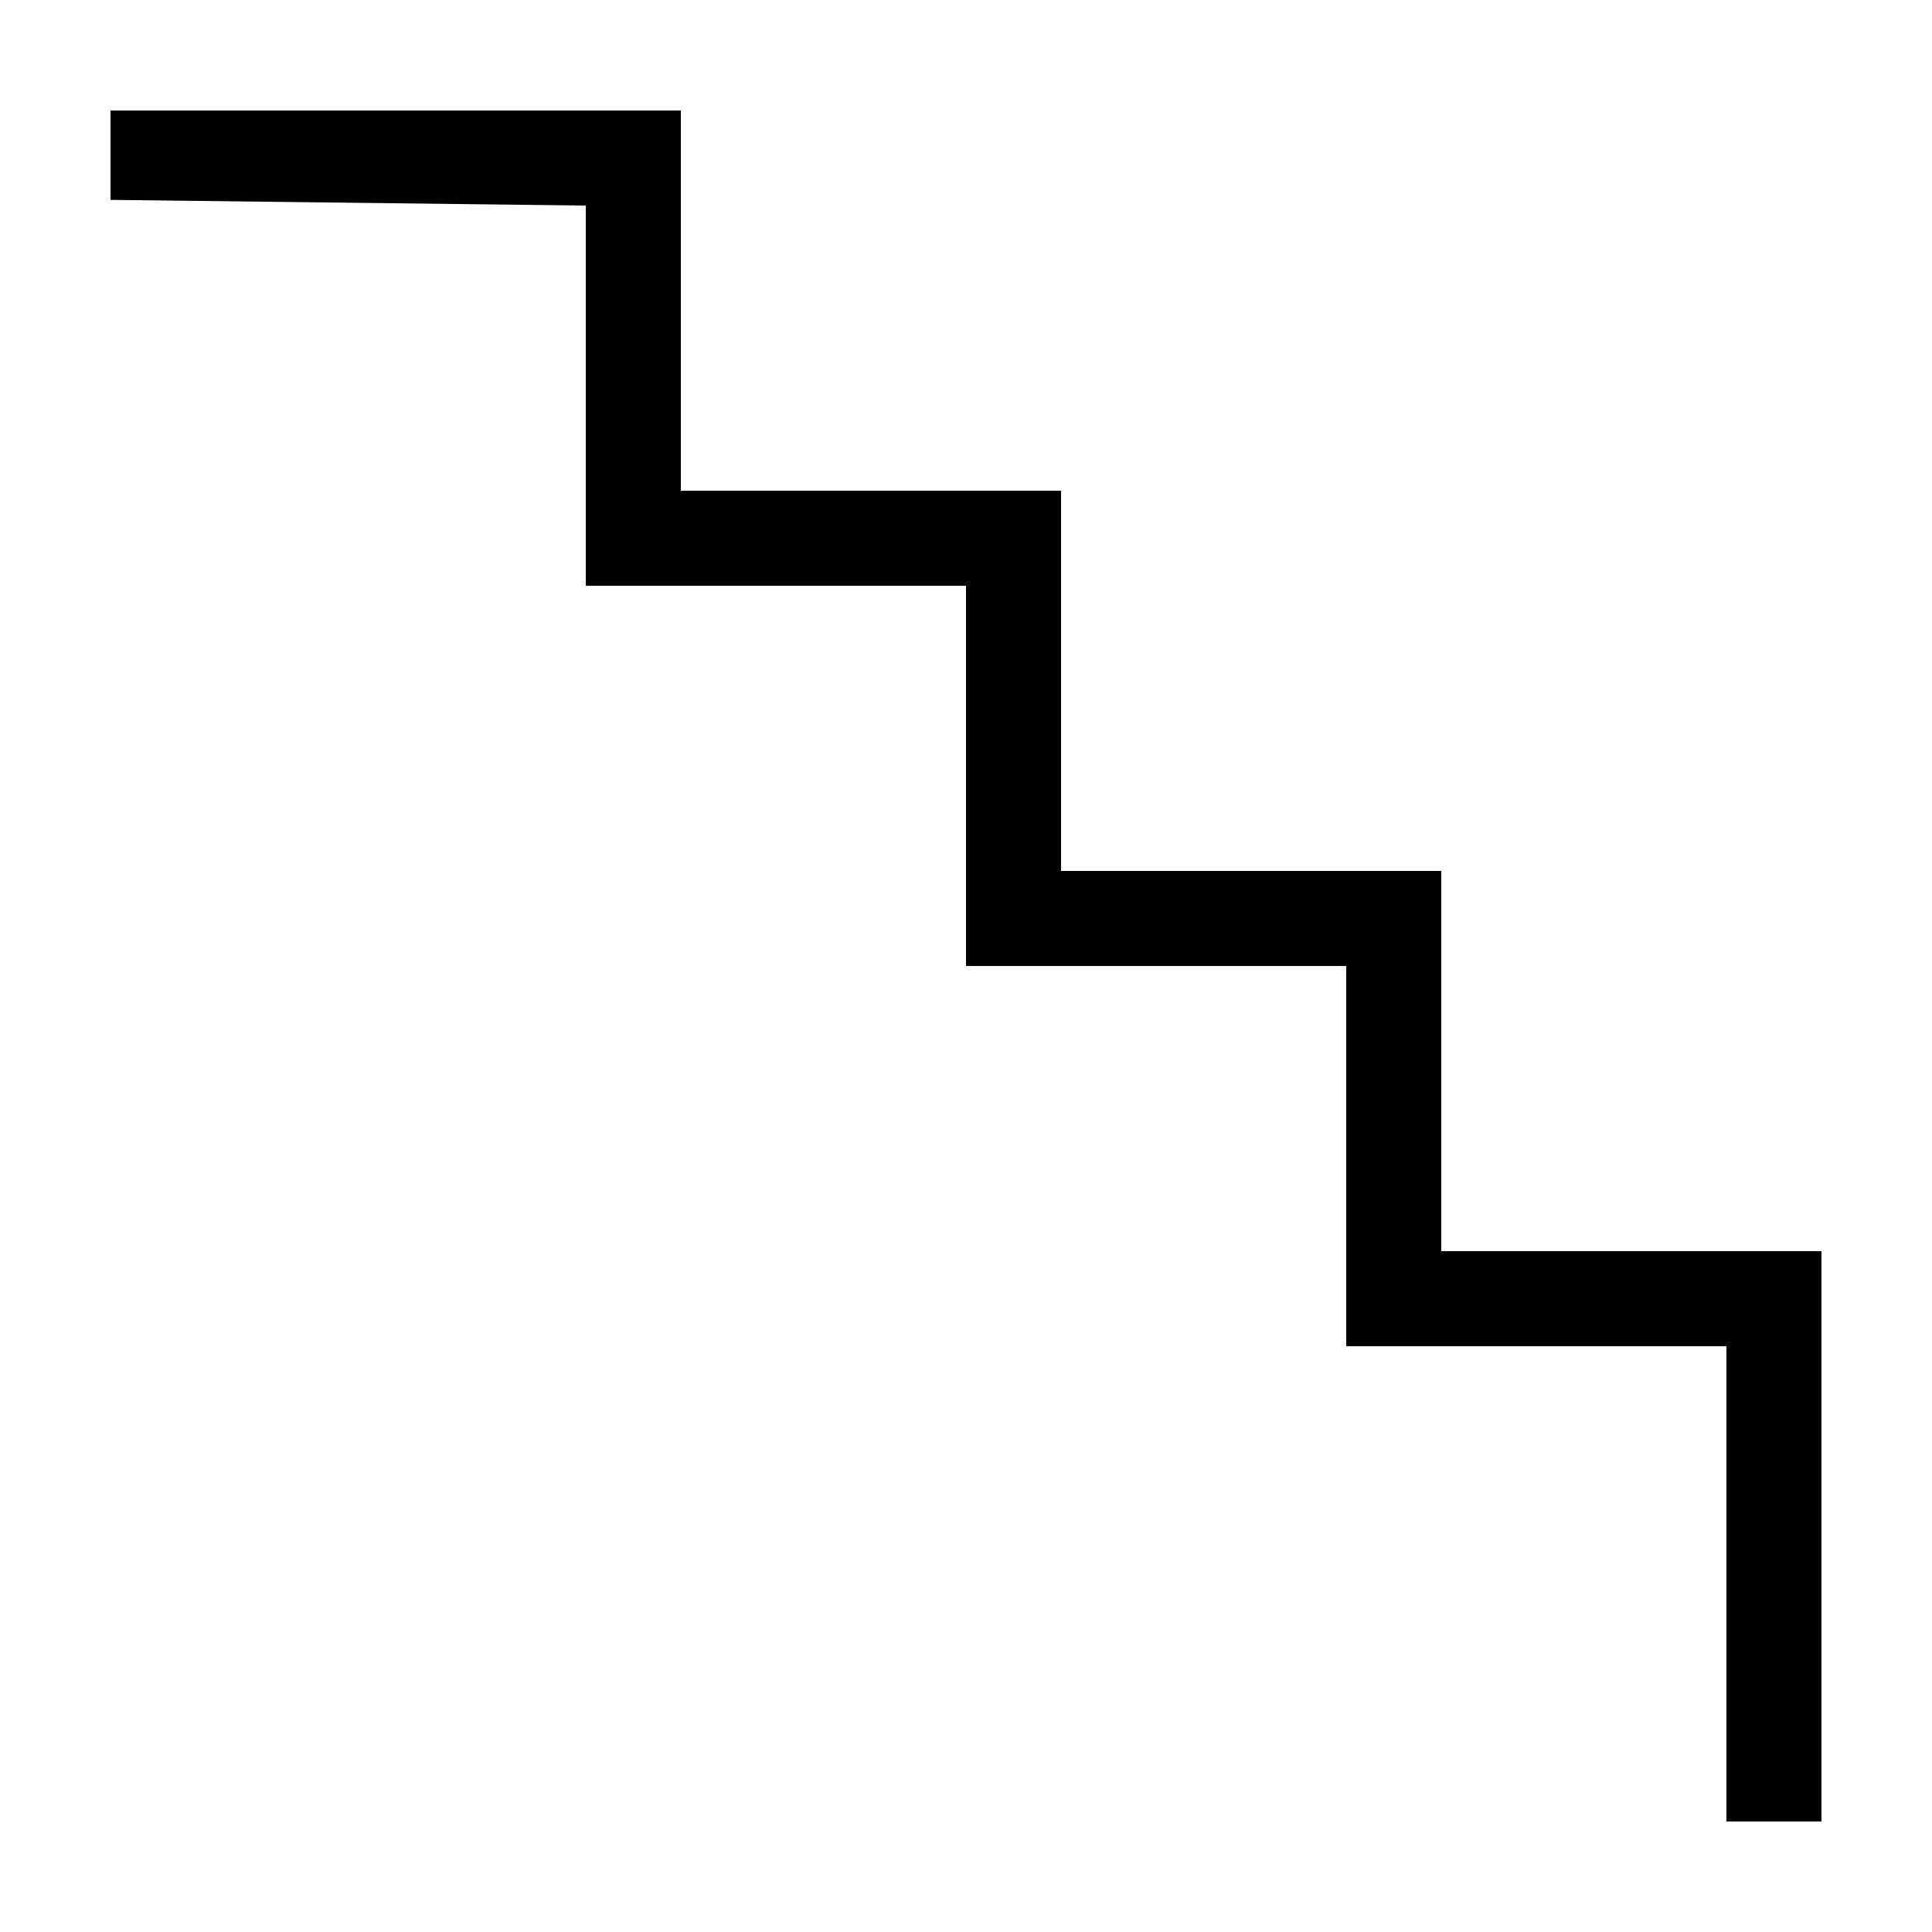 <?xml version="1.0" encoding="UTF-8"?>
<!-- Uploaded to: SVG Repo, www.svgrepo.com, Generator: SVG Repo Mixer Tools -->
<svg fill="#000000" width="800px" height="800px" version="1.1" viewBox="144 144 512 512" xmlns="http://www.w3.org/2000/svg">
 <path d="m324.43 173.29h-151.14v23.68l125.95 1.512v100.76h100.76v100.76h100.76v100.76h100.76v125.95h25.188v-151.14h-100.76v-100.76h-100.76v-100.76h-100.76z"/>
</svg>
